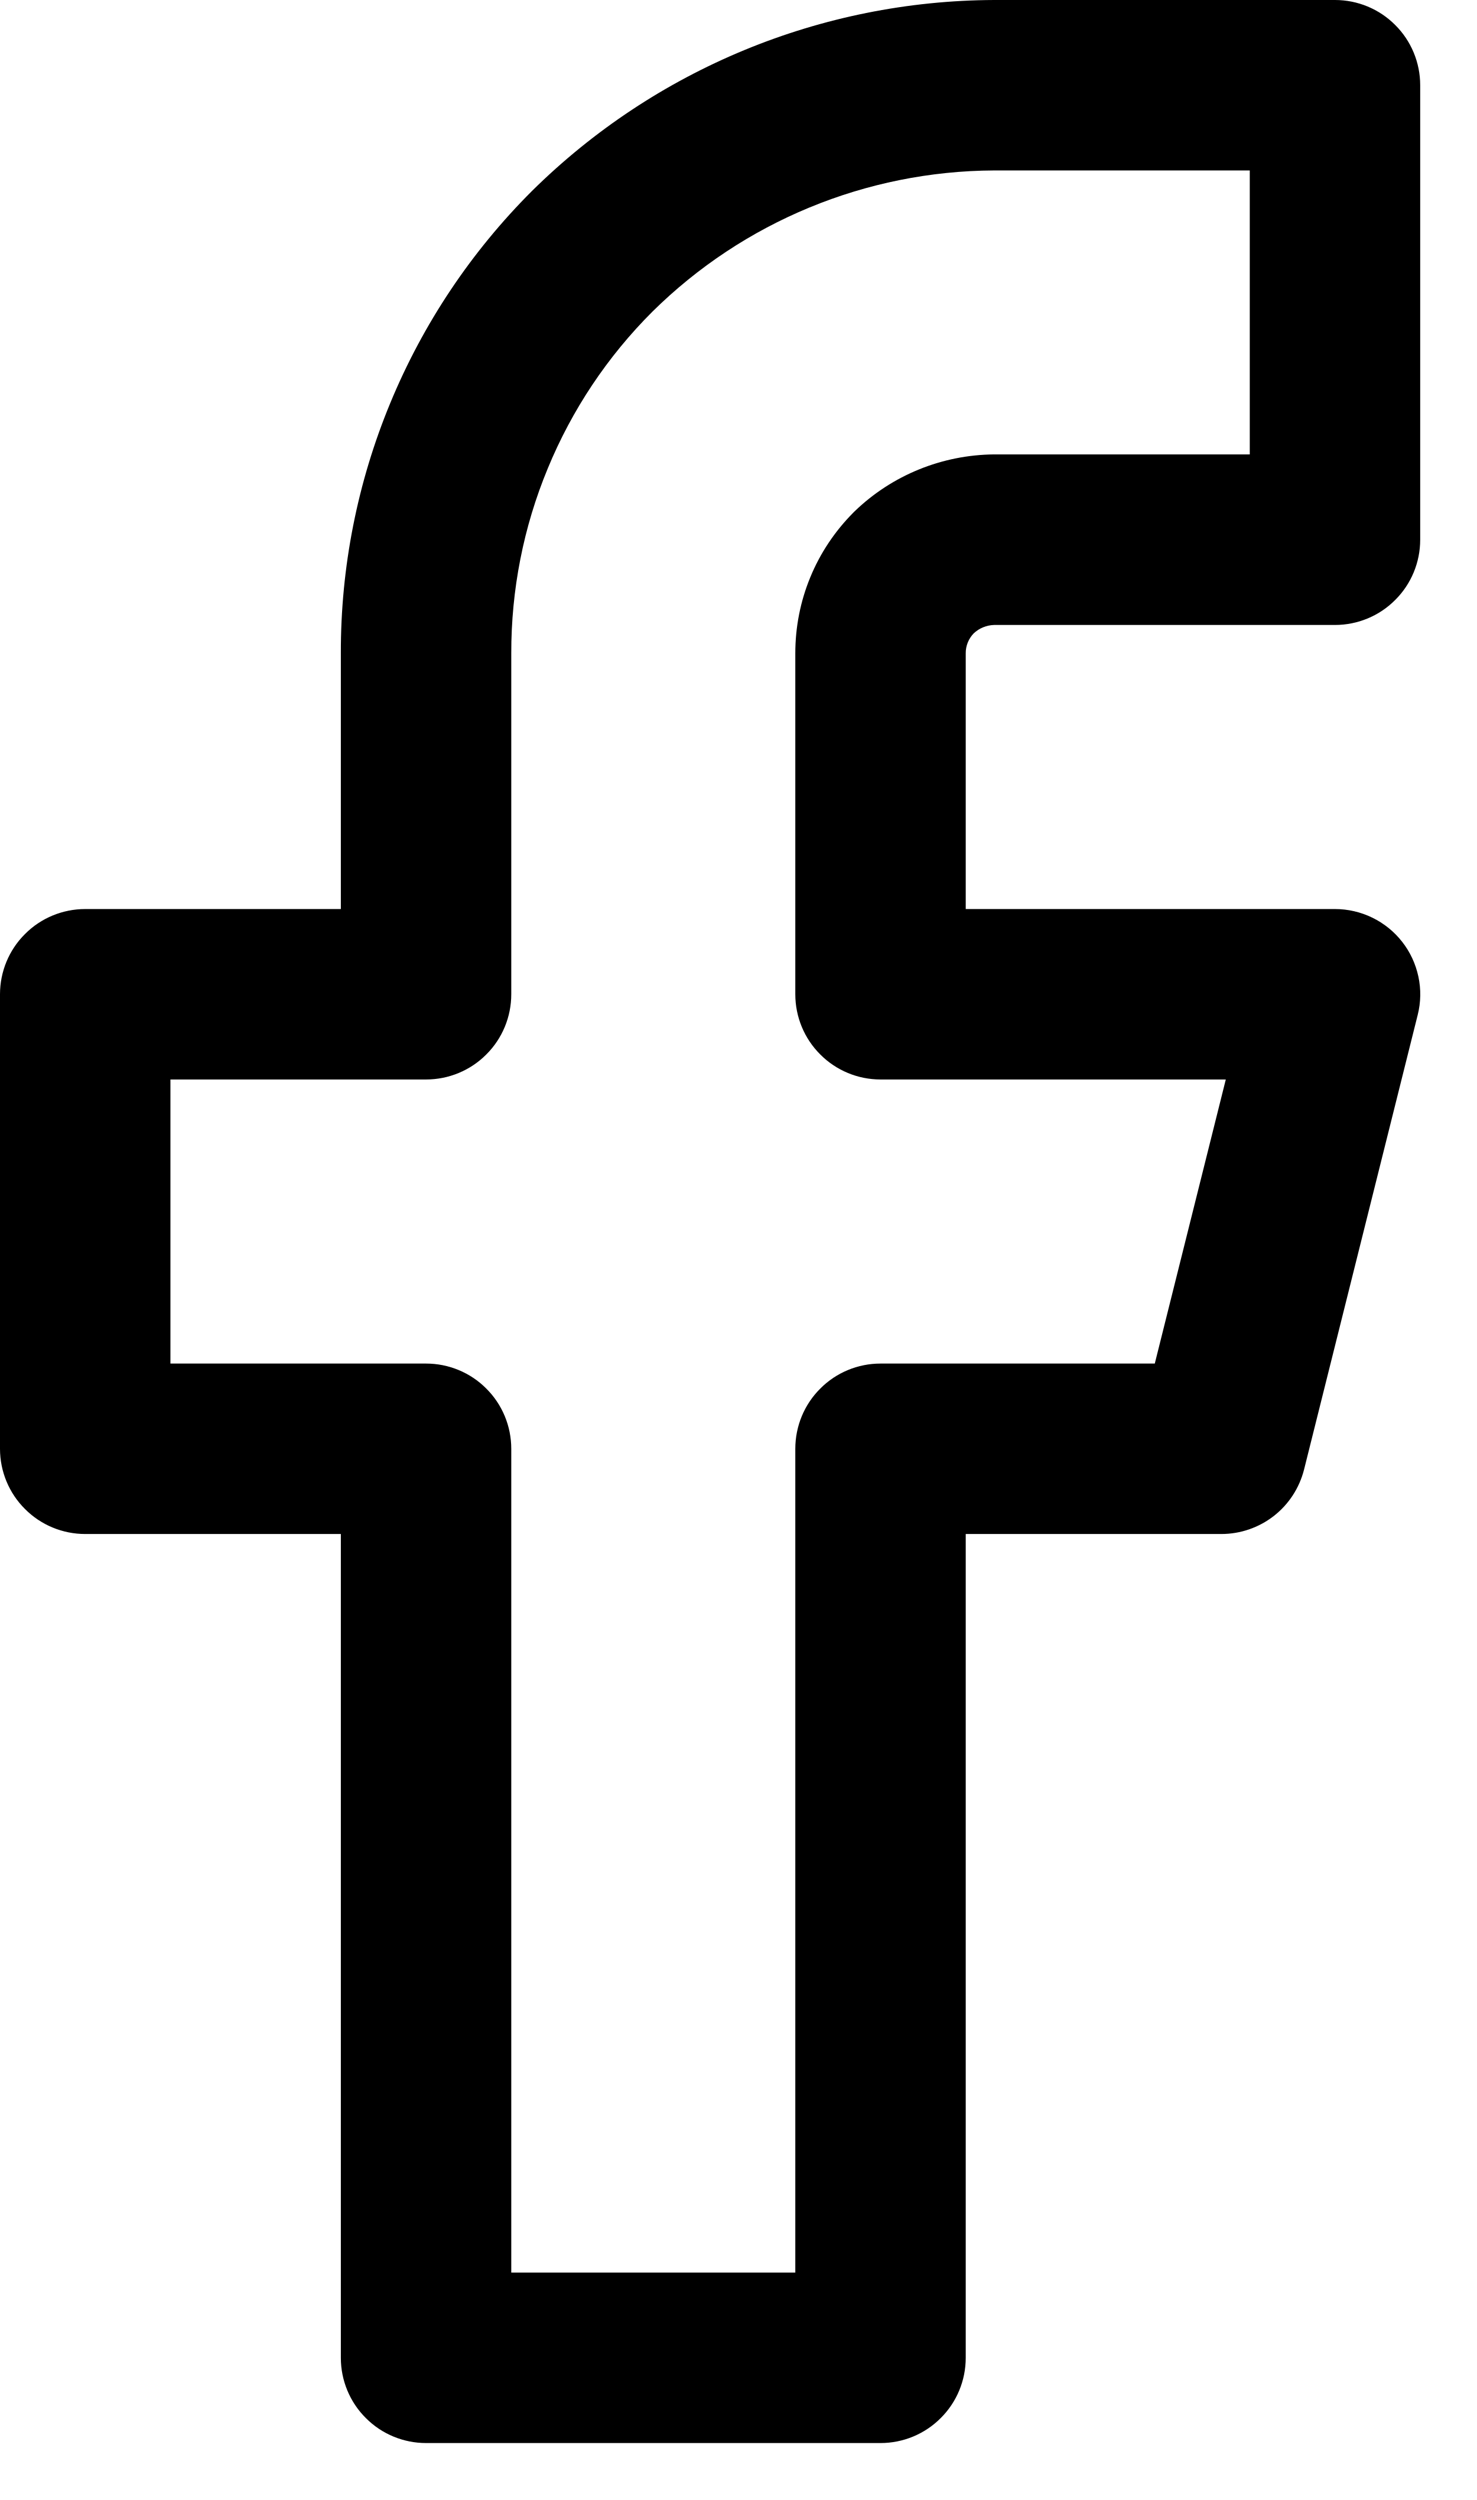 <svg width="13" height="22" viewBox="0 0 13 22" fill="none" xmlns="http://www.w3.org/2000/svg">
<path d="M8.75 0H11.75C11.949 0 12.14 0.079 12.28 0.22C12.421 0.36 12.5 0.551 12.5 0.75V4.75C12.5 4.949 12.421 5.14 12.28 5.28C12.14 5.421 11.949 5.5 11.75 5.5H8.75C8.683 5.502 8.619 5.528 8.57 5.574C8.525 5.621 8.499 5.684 8.5 5.75V8H11.75C11.864 8 11.976 8.026 12.079 8.076C12.181 8.126 12.271 8.198 12.341 8.288C12.412 8.378 12.46 8.483 12.484 8.594C12.508 8.706 12.506 8.821 12.478 8.932L11.478 12.932C11.437 13.094 11.344 13.238 11.212 13.341C11.08 13.444 10.917 13.5 10.75 13.5H8.5V20.75C8.5 20.949 8.421 21.14 8.28 21.28C8.14 21.421 7.949 21.5 7.75 21.5H3.75C3.551 21.5 3.36 21.421 3.22 21.28C3.079 21.14 3 20.949 3 20.75V13.5H0.75C0.551 13.5 0.36 13.421 0.22 13.28C0.079 13.14 0 12.949 0 12.75V8.75C0 8.551 0.079 8.36 0.22 8.22C0.36 8.079 0.551 8 0.75 8H3V5.75C2.998 4.994 3.146 4.245 3.435 3.547C3.724 2.848 4.148 2.214 4.683 1.68C5.767 0.609 7.227 0.006 8.75 0ZM11 1.5H8.75C7.623 1.505 6.543 1.951 5.742 2.743C5.347 3.137 5.034 3.606 4.821 4.123C4.607 4.639 4.499 5.192 4.5 5.75V8.75C4.5 8.949 4.421 9.14 4.28 9.28C4.14 9.421 3.949 9.5 3.75 9.5H1.5V12H3.75C3.949 12 4.14 12.079 4.28 12.22C4.421 12.36 4.5 12.551 4.5 12.75V20H7V12.75C7 12.551 7.079 12.36 7.22 12.22C7.36 12.079 7.551 12 7.75 12H10.164L10.789 9.5H7.75C7.551 9.5 7.36 9.421 7.22 9.28C7.079 9.14 7 8.949 7 8.75V5.75C7 5.52 7.044 5.293 7.132 5.08C7.219 4.868 7.348 4.675 7.51 4.512L7.523 4.499C7.853 4.181 8.292 4.003 8.75 3.999H11V1.5Z" fill="black"/>
</svg>
